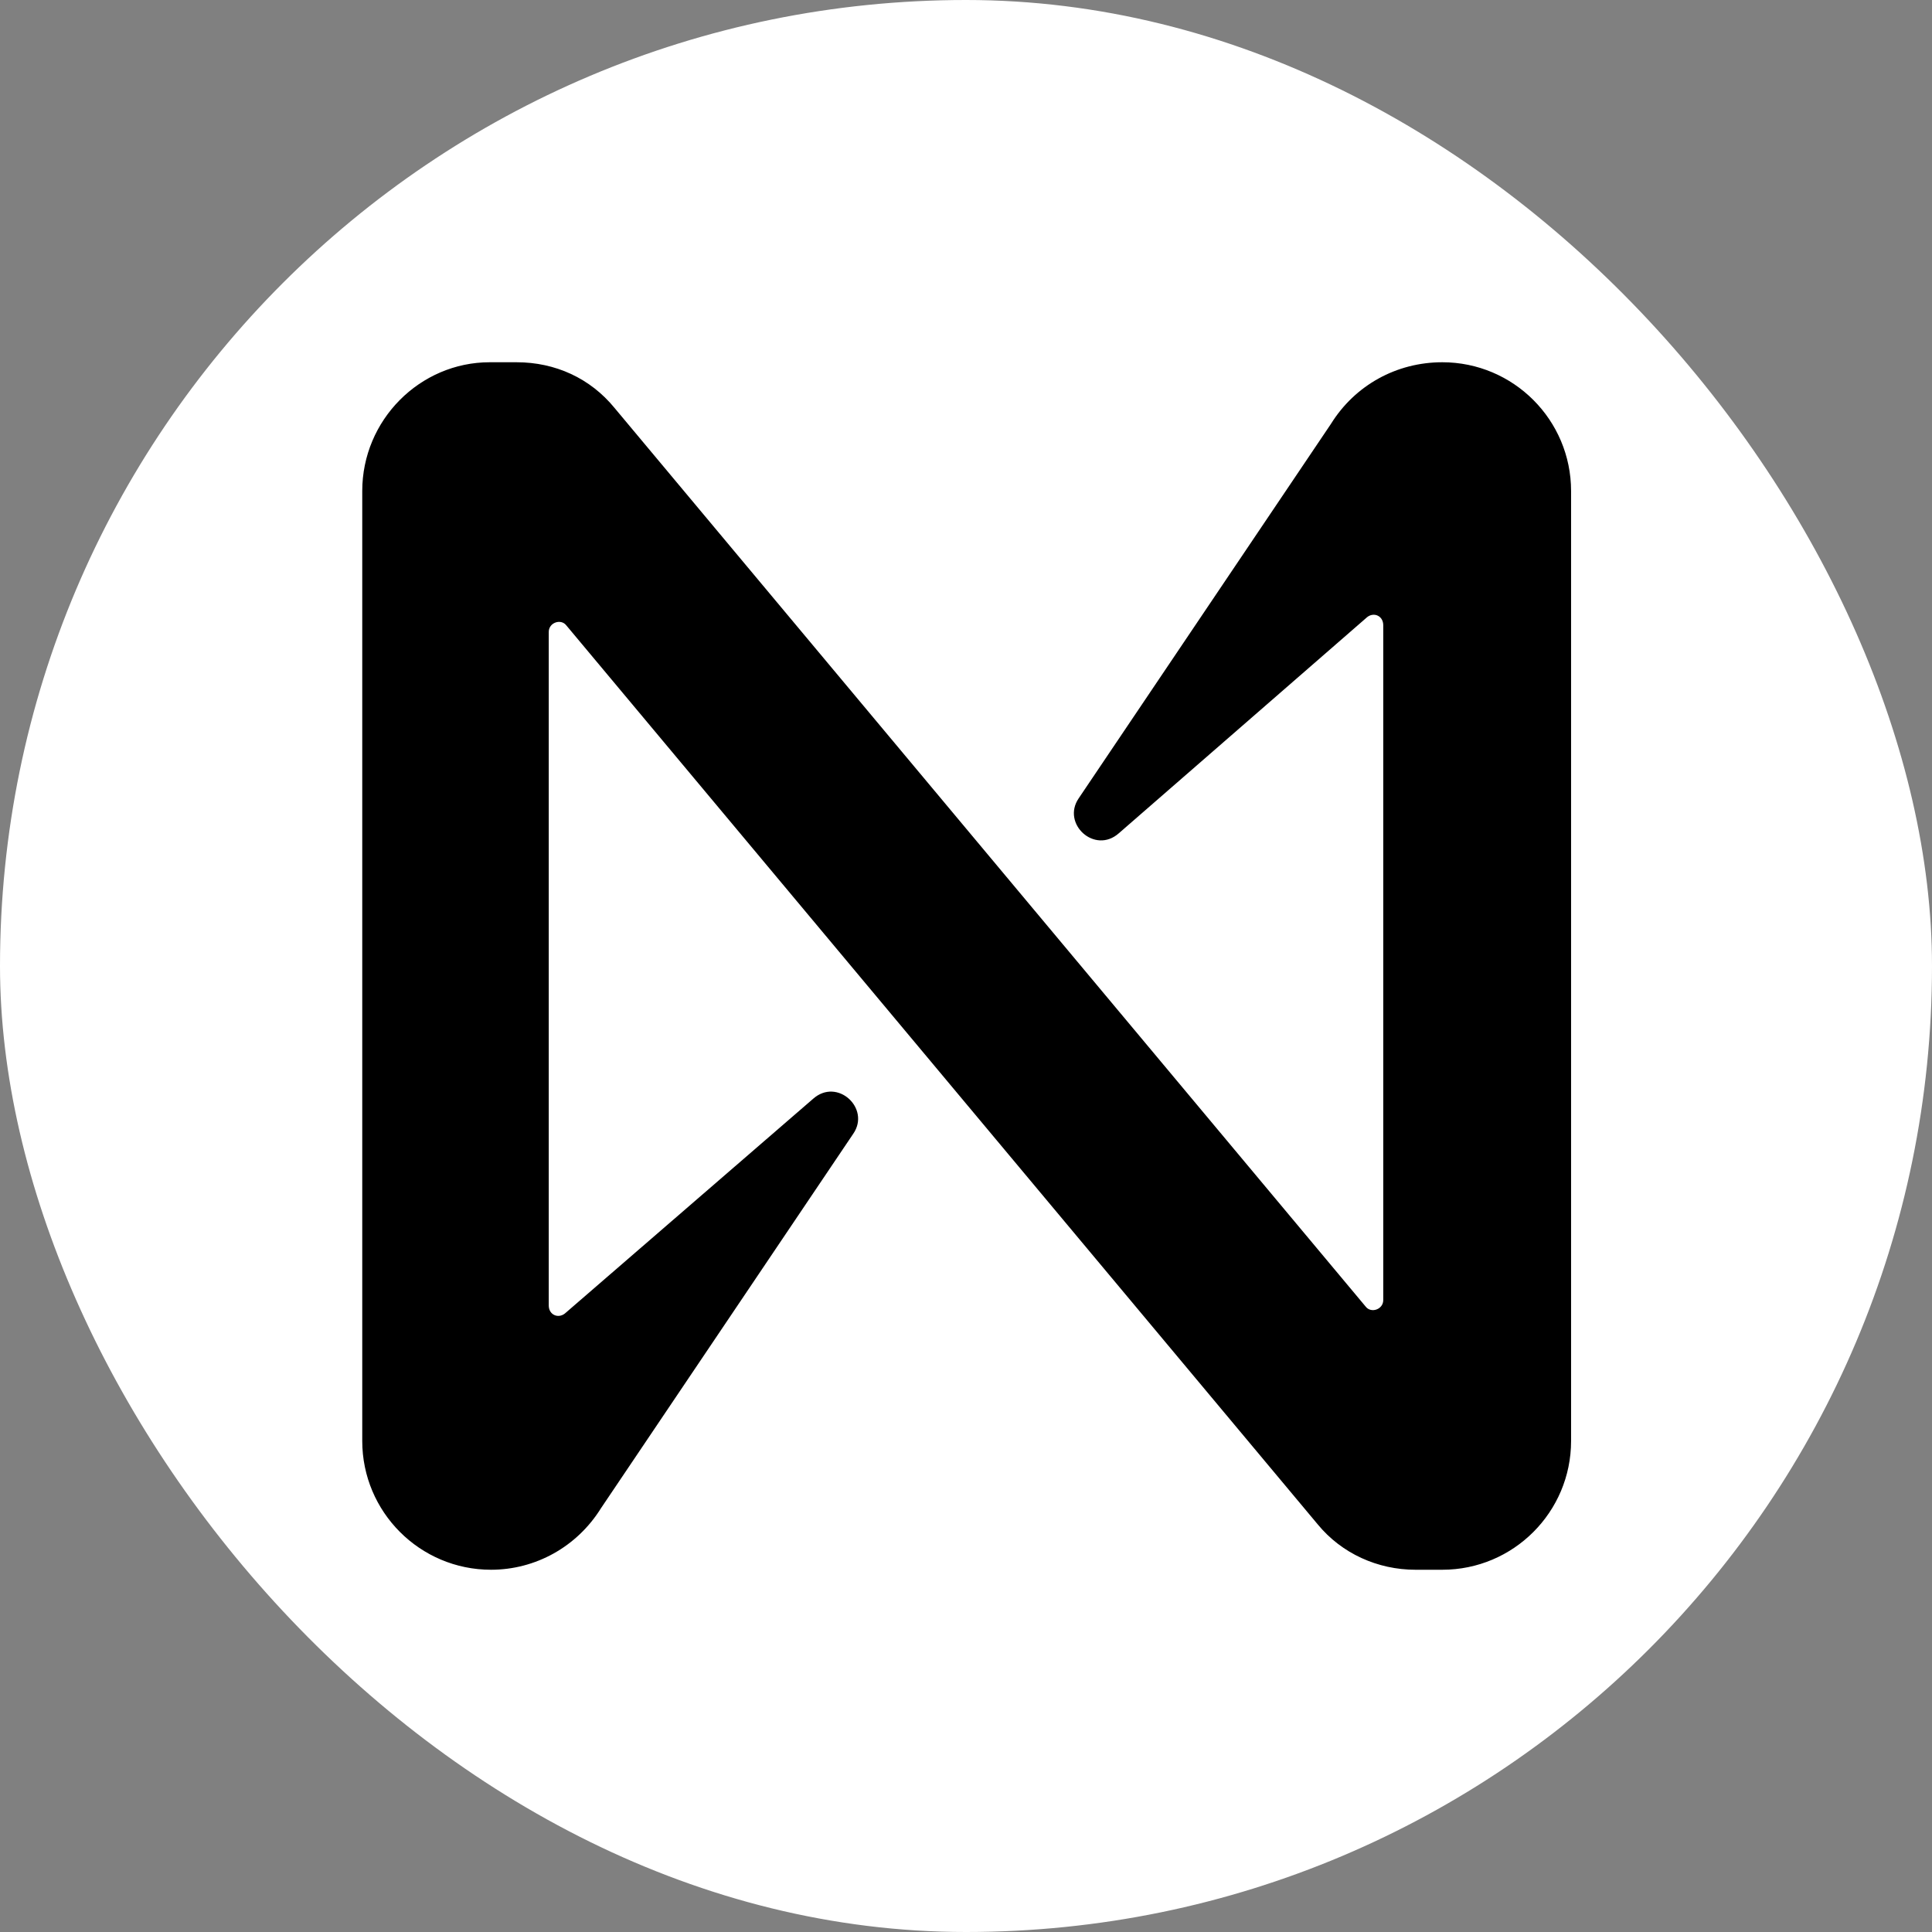 <svg width="32" height="32" viewBox="0 0 32 32" fill="none" xmlns="http://www.w3.org/2000/svg">
<rect x="0" y="0" width="32" height="32" fill="#808080" stroke="none"/>
<rect width="32" height="32" rx="16" fill="white"/>
<path d="M22.044 7.022L17.867 13.222C17.578 13.644 18.133 14.156 18.533 13.8L22.644 10.222C22.756 10.133 22.911 10.2 22.911 10.356V21.533C22.911 21.689 22.711 21.756 22.622 21.644L10.178 6.756C9.778 6.267 9.2 6 8.556 6H8.111C6.956 6 6 6.956 6 8.133V23.867C6 25.044 6.956 26 8.133 26C8.867 26 9.556 25.622 9.956 24.978L14.133 18.778C14.422 18.356 13.867 17.844 13.467 18.2L9.356 21.756C9.244 21.844 9.089 21.778 9.089 21.622V10.467C9.089 10.311 9.289 10.244 9.378 10.356L21.822 25.244C22.222 25.733 22.822 26 23.444 26H23.889C25.067 26 26.022 25.044 26.022 23.867V8.133C26.022 6.956 25.067 6 23.889 6C23.133 6 22.444 6.378 22.044 7.022Z" fill="black"/>
</svg>
